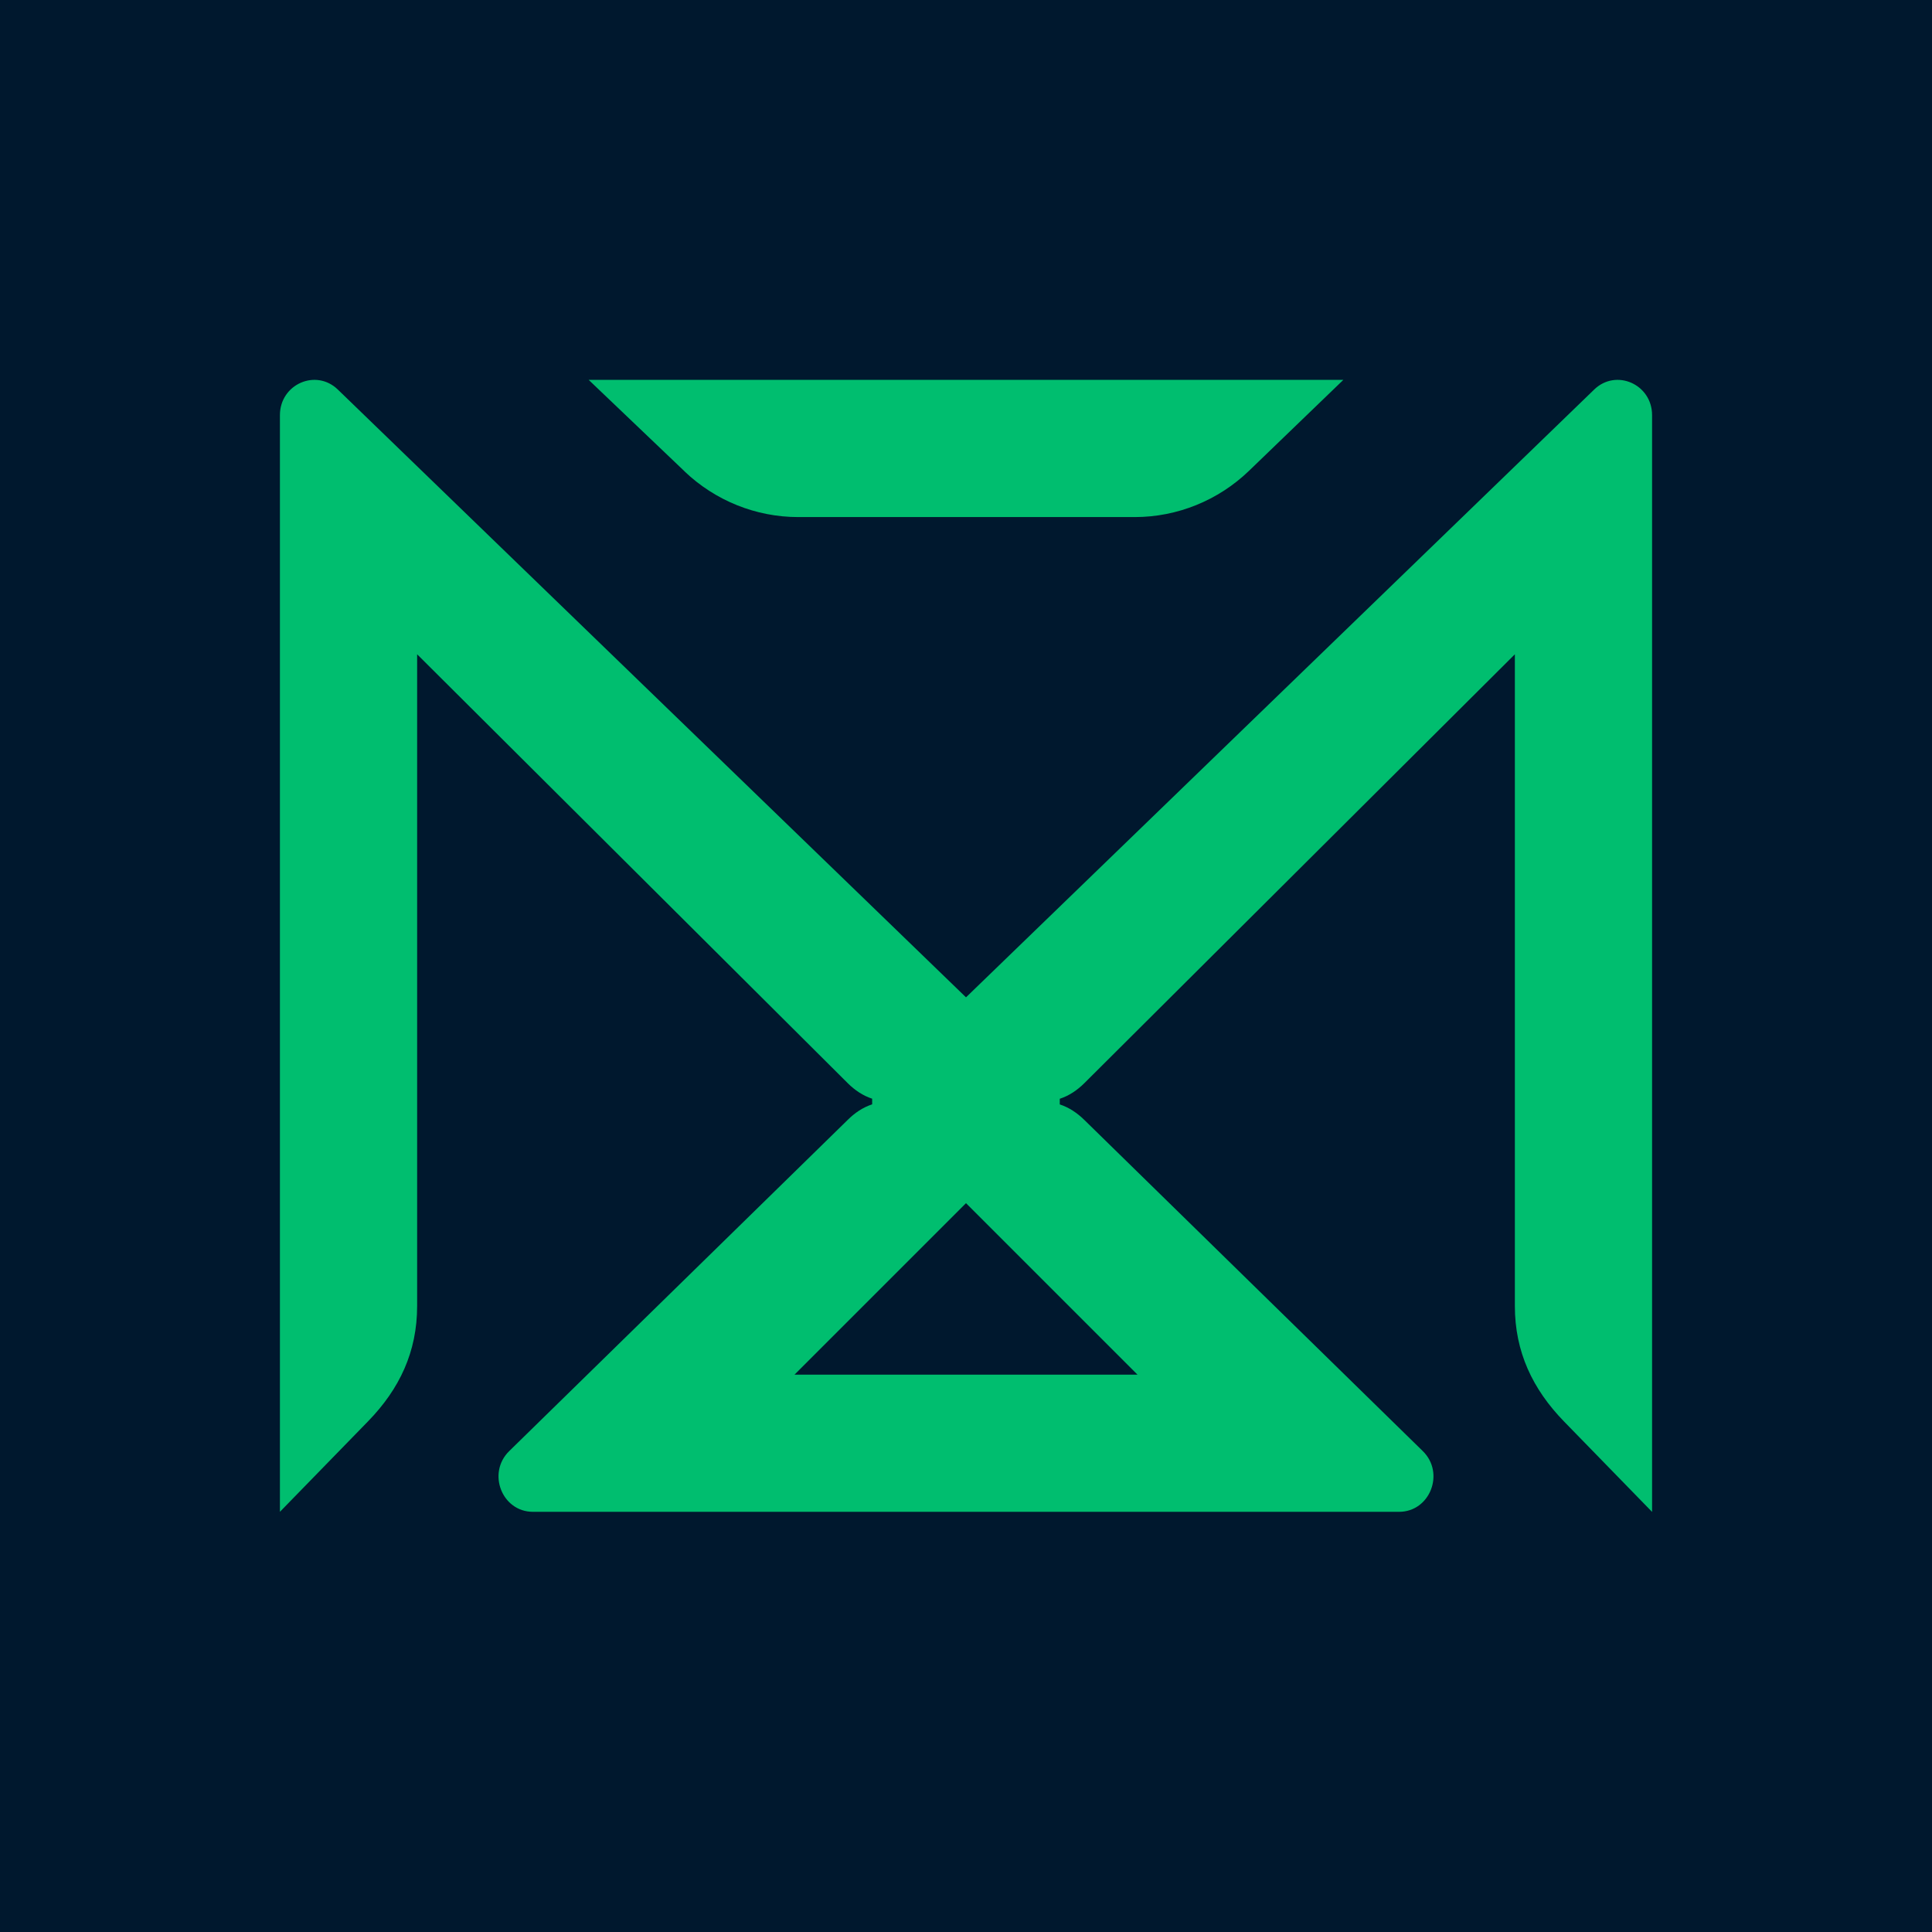 <svg width="512" height="512" viewBox="0 0 512 512" fill="none" xmlns="http://www.w3.org/2000/svg">
<rect width="512" height="512" fill="#00182E"/>
<path d="M181.402 124.896L156 100.667H356L331.017 124.754C322.85 132.629 311.986 137.03 300.703 137.03H211.557C200.334 137.03 189.55 132.689 181.402 124.916V124.896Z" fill="#00BE6F"/>
<path d="M422.444 103.262L256 264.303L89.556 103.262C83.758 97.6 74.182 101.81 74.182 110.024V400.646L97.535 376.668C105.879 368.101 110.545 358.235 110.545 346.121V173.394L224.667 287.061C226.525 288.907 228.667 290.359 231.131 291.168V292.661C228.667 293.47 226.525 294.922 224.667 296.768L134.95 384.55C129.01 390.358 133.01 400.646 141.232 400.646H370.768C378.97 400.646 382.99 390.358 377.051 384.55L287.374 296.81C285.495 294.963 283.333 293.491 280.848 292.682V291.188C283.333 290.379 285.495 288.907 287.374 287.04L401.455 173.394V346.121C401.455 358.214 406.141 368.122 414.465 376.689L437.818 400.667V110.024C437.818 101.81 428.242 97.6 422.444 103.262ZM301.455 364.303H210.545L256 318.849L301.455 364.303Z" fill="#00BE6F"/>
</svg>
